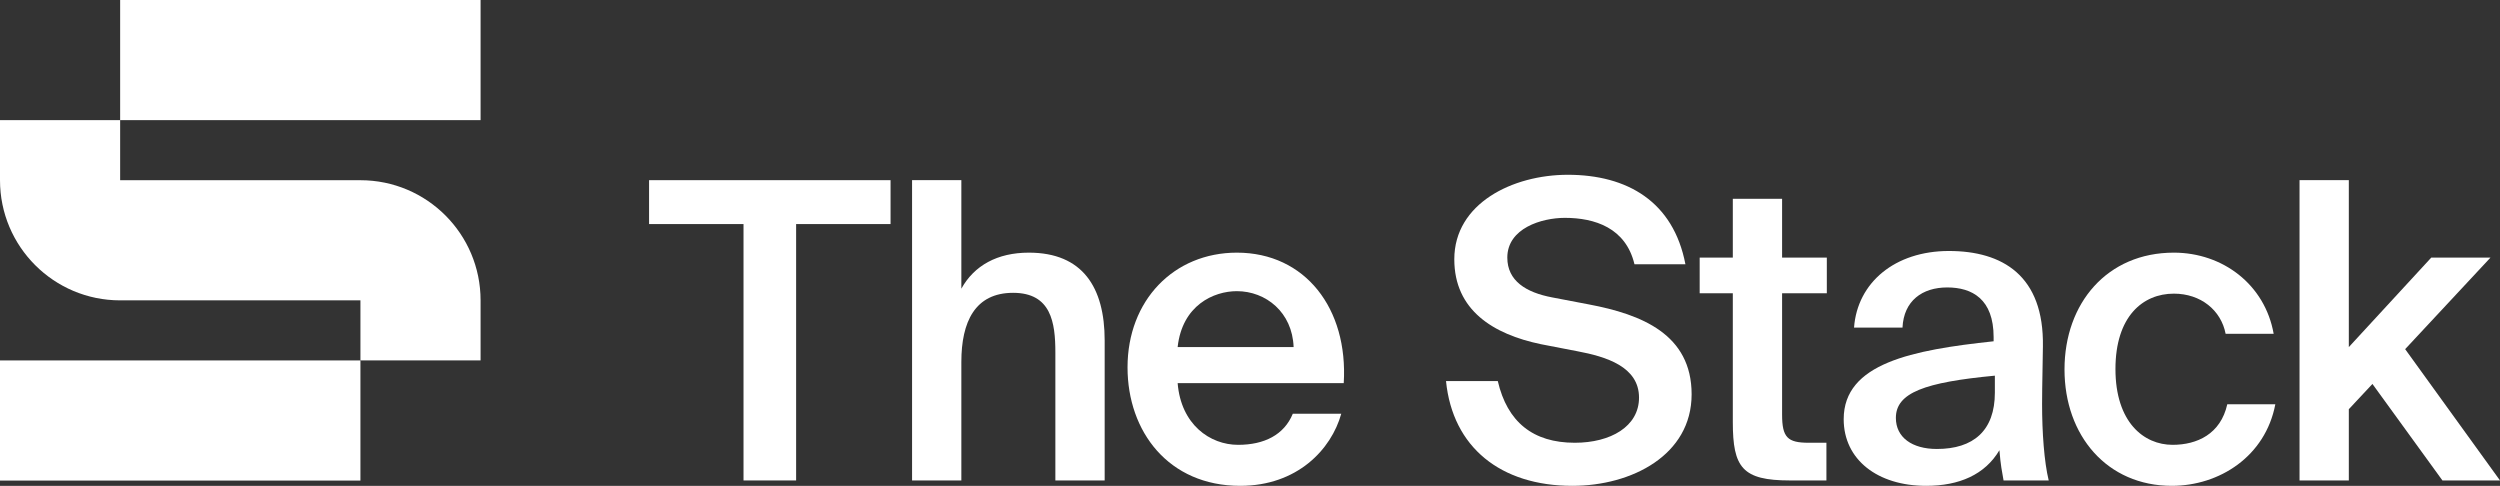 <?xml version="1.0" encoding="UTF-8"?>
<svg id="Layer_2" data-name="Layer 2" xmlns="http://www.w3.org/2000/svg" viewBox="0 0 1872.715 363.932">
  <rect x="0" y="0" width="1872.715" height="363.932" fill="#333333" stroke="none"/>
  <defs>
    <style>
      .cls-1 {
        fill: #fff;
      }
    </style>
  </defs>
  <g id="Layer_1-2" data-name="Layer 1">
    <g>
      <path class="cls-1" d="M359.993,89.998V0H89.998v89.998H0v44.999c0,49.705,40.294,89.998,89.998,89.998h179.996v44.999h89.998v-44.999c0-49.705-40.293-89.998-89.998-89.998H89.998v-44.999h269.994Z"/>
      <rect class="cls-1" y="269.995" width="269.994" height="89.998"/>
    </g>
    <path class="cls-1" d="M556.957,167.844h-70.741v-32.884h180.884v32.884h-70.737v192.055h-39.406v-192.055Z"/>
    <path class="cls-1" d="M720.135,216.248c9.617-17.377,26.989-26.994,50.568-26.994,40.341,0,56.788,26.063,56.788,65.777v104.867h-36.931v-95.869c0-22.341-3.099-44.678-31.646-44.678s-38.779,21.718-38.779,51.81v88.737h-36.918v-224.939h36.918v81.288Z"/>
    <path class="cls-1" d="M882.156,286.985c2.484,31.027,24.202,46.232,45.297,46.232,19.554,0,34.442-7.448,40.96-23.272h36.303c-7.453,26.682-32.893,53.987-75.705,53.987-53.676,0-84.396-40.644-84.396-88.737,0-50.261,34.754-85.941,81.912-85.941,51.191,0,83.461,41.886,80.051,97.73h-124.421ZM882.156,259.995h86.871c-.926-26.063-20.783-41.886-42.501-41.886-17.373,0-40.951,10.547-44.371,41.886Z"/>
    <path class="cls-1" d="M1154.24,257.823c-35.68-7.448-64.842-25.444-64.842-63.604,0-41.886,43.747-63.293,85.01-63.293,44.674,0,79.116,20.164,88.118,67.015h-38.164c-6.518-27.301-29.785-34.749-52.126-34.749-17.373,0-43.124,7.756-43.124,29.785,0,17.377,13.962,26.063,33.507,29.785l27.613,5.276c39.402,7.444,76.943,22.337,76.943,67.326,0,45.608-44.985,68.568-89.356,68.568-53.676,0-89.667-28.855-94.627-78.497h38.779c7.141,30.716,26.375,46.227,57.709,46.227,26.686,0,48.093-12.097,48.093-33.819,0-23.267-24.817-30.716-46.232-34.745l-27.301-5.276Z"/>
    <path class="cls-1" d="M1298.022,148.917h36.918v44.059h33.507v26.682h-33.507v90.909c0,17.061,4.034,21.095,19.857,21.095h13.348v28.236h-27.31c-35.68,0-42.812-9.617-42.812-43.747v-96.493h-24.825v-26.682h24.825v-44.059Z"/>
    <path class="cls-1" d="M1381.082,313.978c0-41.886,51.503-51.815,112.311-58.328v-3.103c0-28.543-16.135-37.229-34.754-37.229s-32.572,9.928-33.507,30.093h-36.295c2.476-33.819,30.711-57.398,71.048-57.398,40.025,0,71.36,18.307,70.425,71.672,0,8.067-.615,27.924-.615,43.128,0,21.095,1.549,43.124,4.96,57.086h-33.819c-1.238-7.133-2.173-11.171-3.099-22.648-10.863,18.303-30.097,26.682-54.922,26.682-36.295,0-61.734-19.545-61.734-49.954ZM1494.328,281.401c-52.438,4.964-74.156,12.72-74.156,31.646,0,14.581,12.101,23.272,30.711,23.272,27.31,0,43.444-13.65,43.444-42.198v-12.72Z"/>
    <path class="cls-1" d="M1703.173,250.067h-35.983c-3.419-17.688-18.619-30.097-38.787-30.097-23.267,0-43.747,17.065-43.747,56.467,0,39.714,21.095,56.779,42.821,56.779,18.299,0,35.983-8.067,40.951-30.404h35.992c-7.444,39.09-41.886,61.12-77.566,61.12-48.404,0-80.362-37.541-80.362-87.183s31.958-87.495,81.912-87.495c36.615,0,68.261,23.891,74.77,60.813Z"/>
    <path class="cls-1" d="M1759.469,134.96v125.036l61.743-67.019h44.362l-63.907,68.568,71.048,98.354h-43.124l-52.438-72.29-17.684,18.926v53.364h-36.918v-224.939h36.918Z"/>
  </g>
</svg>